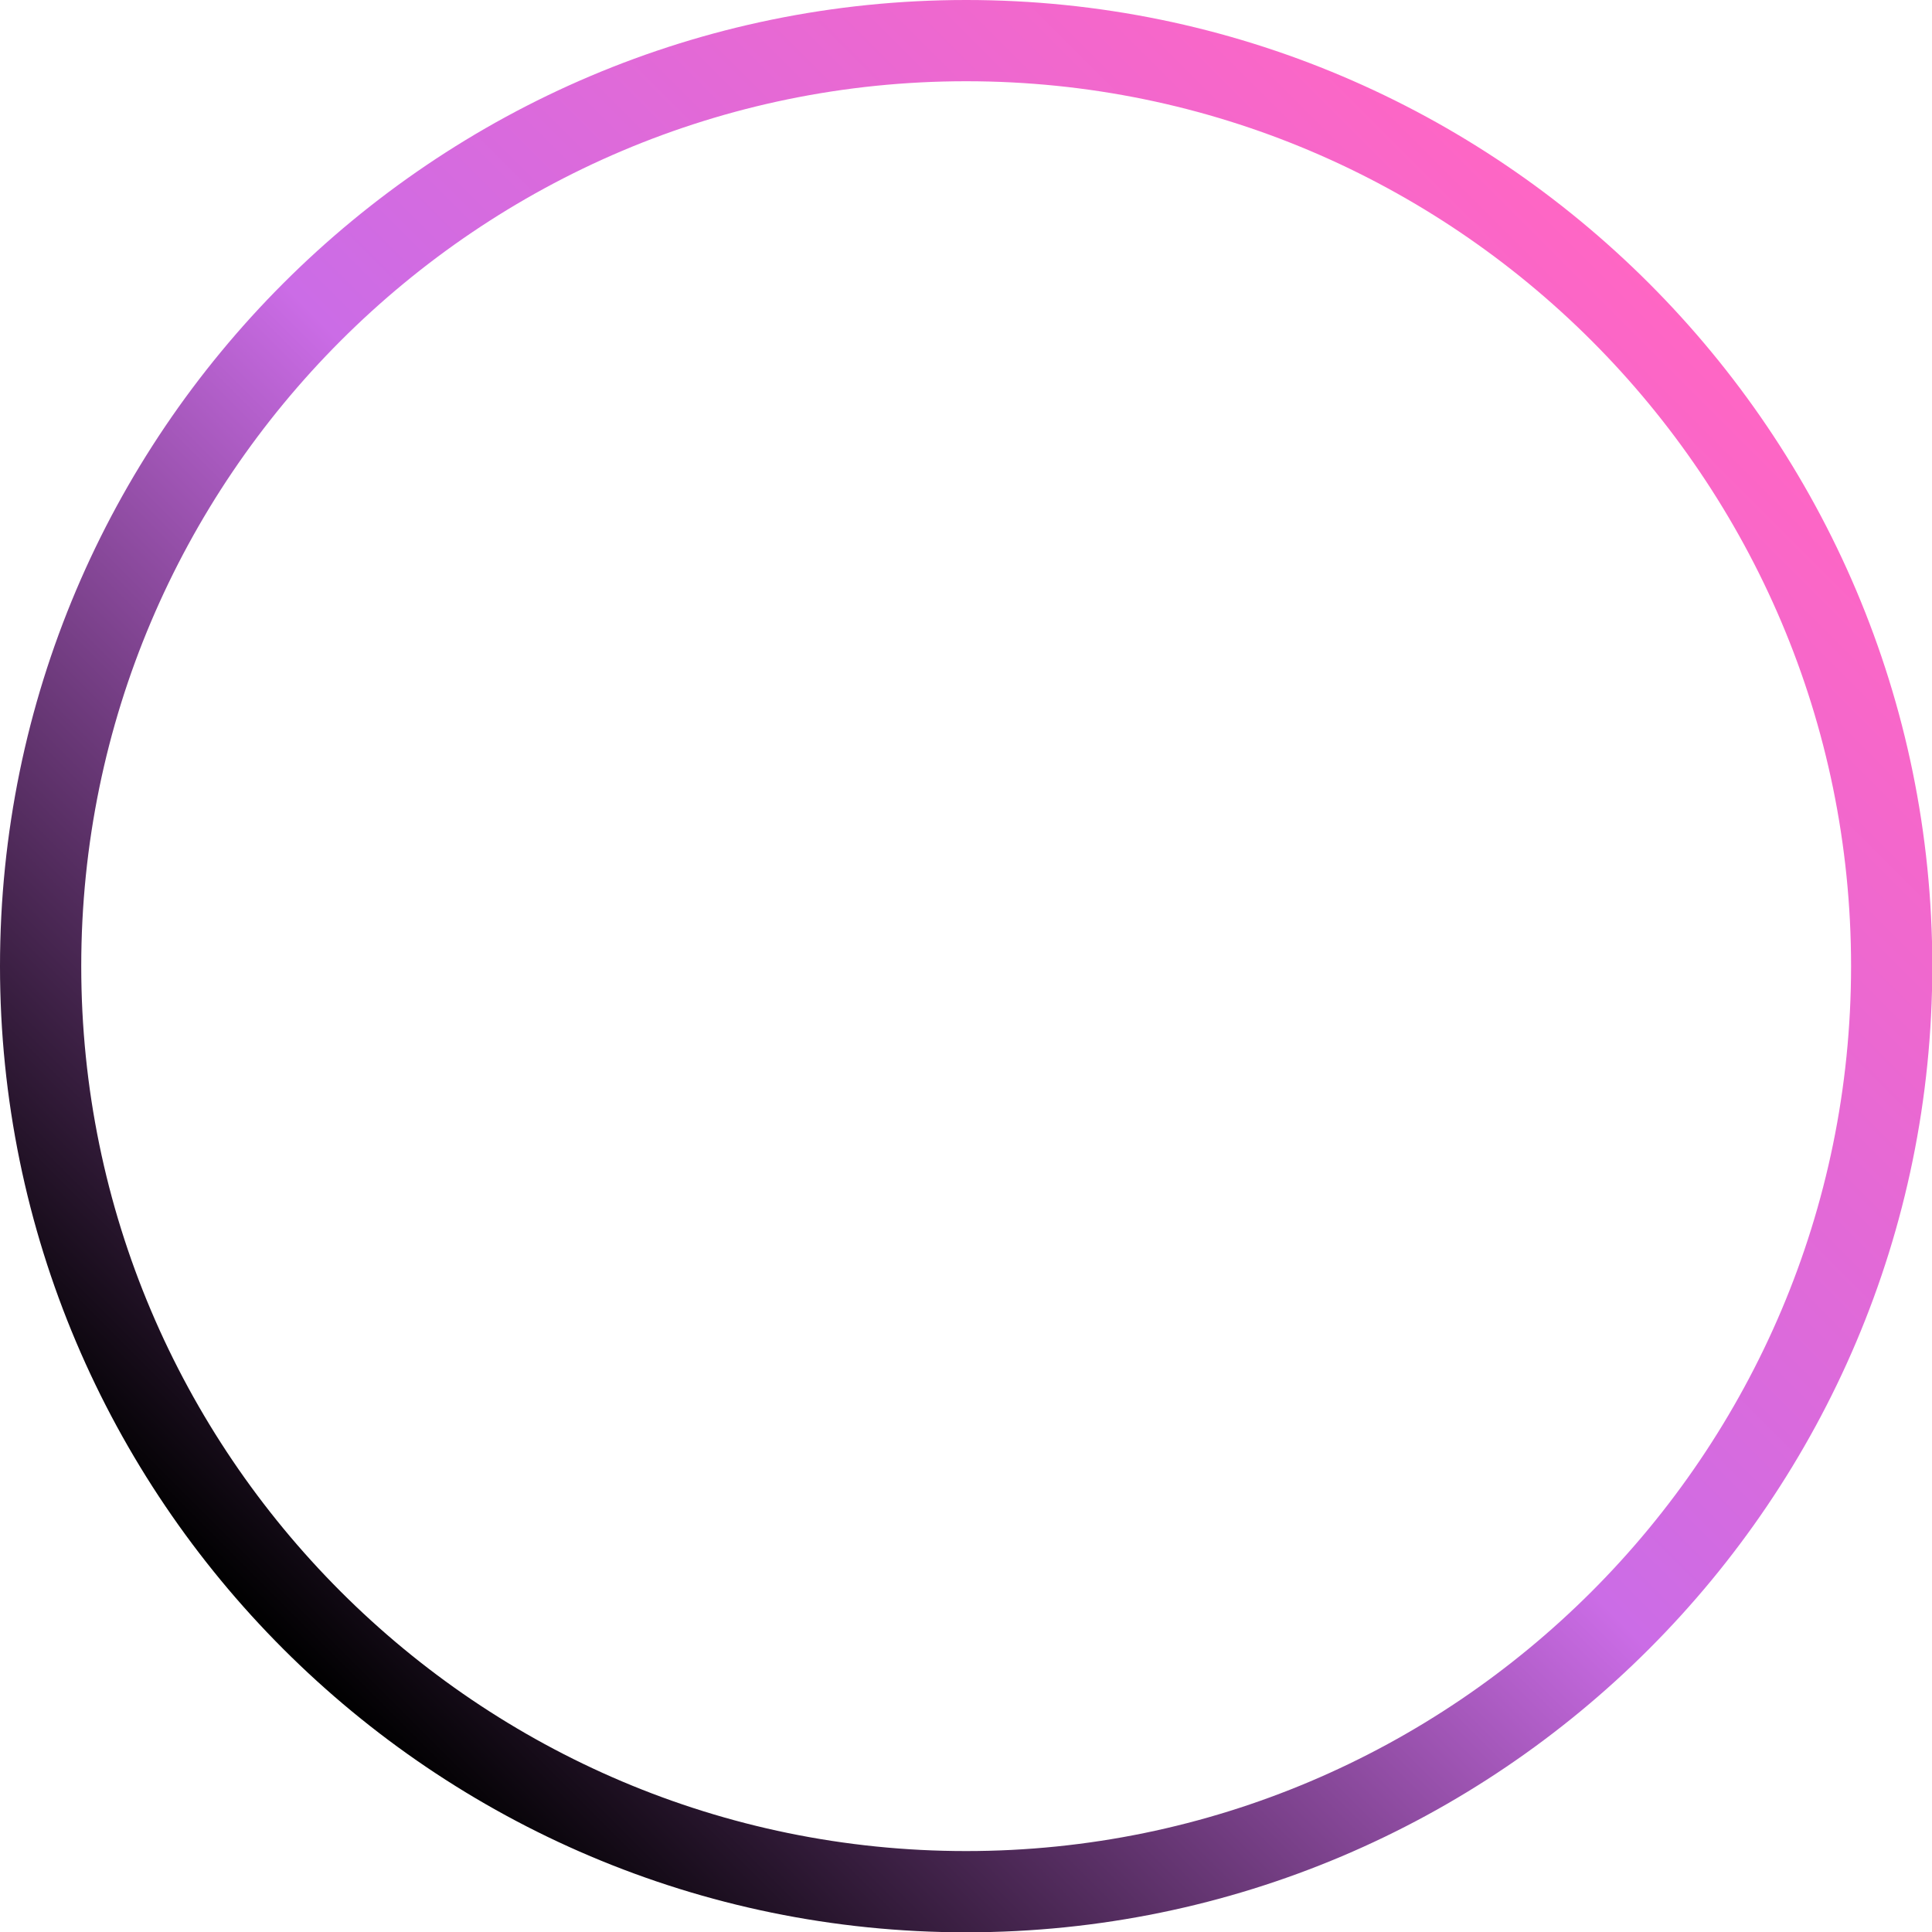 <?xml version="1.0" encoding="UTF-8" standalone="no"?><svg xmlns="http://www.w3.org/2000/svg" xmlns:xlink="http://www.w3.org/1999/xlink" fill="#000000" height="237.8" preserveAspectRatio="xMidYMid meet" version="1" viewBox="0.0 0.0 237.8 237.8" width="237.8" zoomAndPan="magnify"><g><linearGradient gradientUnits="userSpaceOnUse" id="a" x1="34.87" x2="202.968" xlink:actuate="onLoad" xlink:show="other" xlink:type="simple" y1="202.968" y2="34.87"><stop offset="0" stop-color="#000000"/><stop offset="0.5" stop-color="#cb6ce6"/><stop offset="1" stop-color="#ff66c4"/></linearGradient><path d="M118.919,237.838C53.347,237.838,0,184.491,0,118.919S53.347,0,118.919,0 s118.919,53.347,118.919,118.919S184.491,237.838,118.919,237.838z M118.919,10C58.861,10,10,58.86,10,118.919 s48.861,108.919,108.919,108.919s108.919-48.86,108.919-108.919S178.977,10,118.919,10z" fill="url(#a)"/></g></svg>
